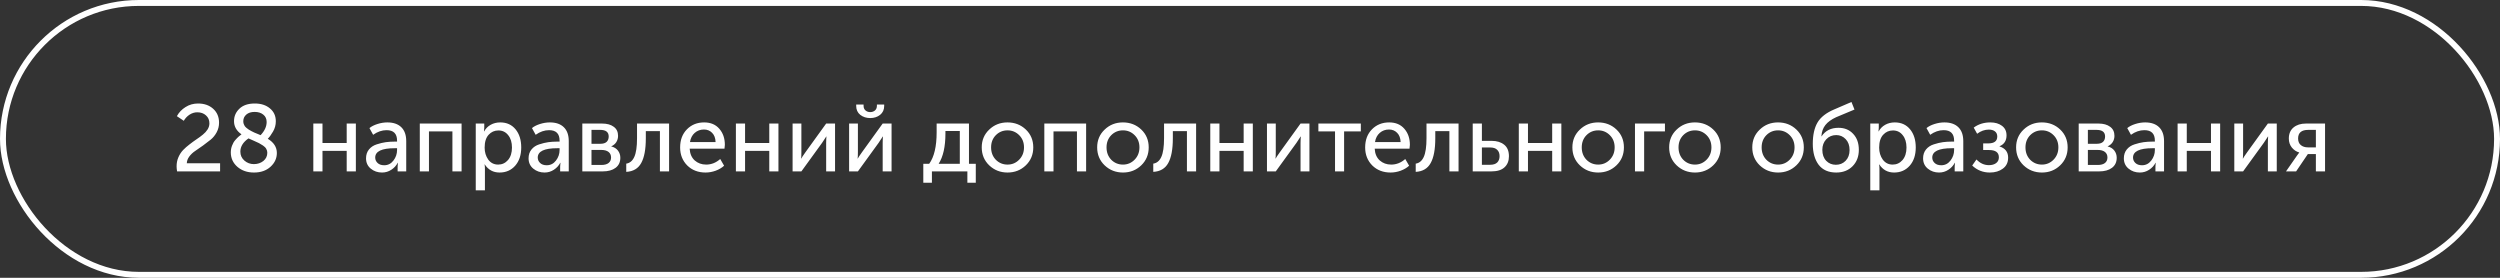 <?xml version="1.0" encoding="UTF-8"?> <svg xmlns="http://www.w3.org/2000/svg" width="423" height="47" viewBox="0 0 423 47" fill="none"><rect x="0" y="0" width="423" height="47" fill="#333333" stroke="none"/> <path d="M29.96 29C29.907 28.659 29.88 28.371 29.88 28.136C29.88 27.592 29.981 27.085 30.184 26.616C30.387 26.147 30.648 25.741 30.968 25.4C31.299 25.059 31.661 24.739 32.056 24.44C32.451 24.131 32.845 23.843 33.24 23.576C33.645 23.309 34.008 23.043 34.328 22.776C34.659 22.509 34.925 22.216 35.128 21.896C35.331 21.565 35.432 21.224 35.432 20.872C35.432 20.317 35.24 19.869 34.856 19.528C34.472 19.176 33.981 19 33.384 19C32.925 19 32.488 19.133 32.072 19.4C31.667 19.667 31.341 20.013 31.096 20.44L29.928 19.656C30.269 19.027 30.755 18.515 31.384 18.12C32.013 17.715 32.723 17.512 33.512 17.512C34.557 17.512 35.411 17.811 36.072 18.408C36.733 19.005 37.064 19.789 37.064 20.76C37.064 21.336 36.931 21.875 36.664 22.376C36.397 22.877 36.061 23.293 35.656 23.624C35.261 23.944 34.829 24.275 34.36 24.616C33.891 24.957 33.453 25.261 33.048 25.528C32.643 25.795 32.301 26.115 32.024 26.488C31.757 26.851 31.619 27.229 31.608 27.624H37.24V29H29.96ZM39.052 25.784C39.052 25.389 39.121 25.011 39.26 24.648C39.398 24.275 39.58 23.96 39.804 23.704C40.028 23.448 40.22 23.251 40.38 23.112C40.54 22.963 40.7 22.835 40.86 22.728C40.017 22.141 39.596 21.4 39.596 20.504C39.596 19.672 39.9 18.968 40.508 18.392C41.116 17.805 41.985 17.512 43.116 17.512C44.172 17.512 45.025 17.789 45.676 18.344C46.337 18.888 46.668 19.613 46.668 20.52C46.668 21.139 46.513 21.715 46.204 22.248C45.905 22.771 45.606 23.181 45.308 23.48C46.332 24.099 46.844 24.899 46.844 25.88C46.844 26.787 46.486 27.565 45.772 28.216C45.057 28.867 44.124 29.192 42.972 29.192C41.852 29.192 40.919 28.872 40.172 28.232C39.425 27.581 39.052 26.765 39.052 25.784ZM44.092 22.872C44.775 22.147 45.116 21.405 45.116 20.648C45.116 20.115 44.929 19.699 44.556 19.4C44.182 19.091 43.692 18.936 43.084 18.936C42.486 18.936 42.017 19.085 41.676 19.384C41.334 19.683 41.164 20.056 41.164 20.504C41.164 20.664 41.185 20.813 41.228 20.952C41.281 21.091 41.34 21.213 41.404 21.32C41.478 21.427 41.585 21.539 41.724 21.656C41.862 21.763 41.985 21.853 42.092 21.928C42.199 22.003 42.348 22.088 42.54 22.184C42.742 22.28 42.903 22.36 43.02 22.424C43.148 22.477 43.329 22.552 43.564 22.648C43.798 22.744 43.974 22.819 44.092 22.872ZM40.668 25.656C40.668 26.264 40.897 26.771 41.356 27.176C41.815 27.571 42.348 27.768 42.956 27.768C43.575 27.768 44.108 27.592 44.556 27.24C45.004 26.877 45.228 26.413 45.228 25.848C45.228 25.603 45.169 25.384 45.052 25.192C44.945 24.989 44.764 24.803 44.508 24.632C44.252 24.461 44.023 24.323 43.82 24.216C43.617 24.109 43.313 23.971 42.908 23.8C42.513 23.629 42.225 23.501 42.044 23.416C41.127 24.056 40.668 24.803 40.668 25.656ZM53.013 29V20.904H54.565V24.2H58.66V20.904H60.212V29H58.66V25.528H54.565V29H53.013ZM61.934 26.792C61.934 26.195 62.1 25.693 62.43 25.288C62.761 24.883 63.198 24.595 63.742 24.424C64.297 24.243 64.809 24.12 65.278 24.056C65.748 23.992 66.244 23.96 66.766 23.96H67.182V23.8C67.182 22.616 66.59 22.024 65.406 22.024C64.628 22.024 63.87 22.285 63.134 22.808L62.51 21.672C62.841 21.395 63.289 21.165 63.854 20.984C64.42 20.803 64.98 20.712 65.534 20.712C66.558 20.712 67.348 20.984 67.902 21.528C68.457 22.072 68.734 22.856 68.734 23.88V29H67.278V28.184L67.326 27.544H67.294C67.049 28.024 66.686 28.419 66.206 28.728C65.737 29.037 65.214 29.192 64.638 29.192C63.902 29.192 63.268 28.973 62.734 28.536C62.201 28.099 61.934 27.517 61.934 26.792ZM63.486 26.664C63.486 27.016 63.62 27.32 63.886 27.576C64.153 27.832 64.526 27.96 65.006 27.96C65.646 27.96 66.169 27.693 66.574 27.16C66.98 26.627 67.182 26.035 67.182 25.384V25.08H66.782C64.585 25.08 63.486 25.608 63.486 26.664ZM71.028 29V20.904H78.1V29H76.548V22.232H72.58V29H71.028ZM80.497 32.2V20.904H81.937V21.624L81.889 22.232H81.921C82.177 21.752 82.545 21.379 83.025 21.112C83.505 20.845 84.043 20.712 84.641 20.712C85.729 20.712 86.593 21.101 87.233 21.88C87.873 22.659 88.193 23.683 88.193 24.952C88.193 26.232 87.852 27.261 87.169 28.04C86.486 28.808 85.606 29.192 84.529 29.192C83.451 29.192 82.614 28.733 82.017 27.816H81.985C82.028 28.008 82.049 28.243 82.049 28.52V32.2H80.497ZM82.001 24.984C82.001 25.752 82.204 26.424 82.609 27C83.025 27.565 83.585 27.848 84.289 27.848C84.95 27.848 85.505 27.592 85.953 27.08C86.401 26.557 86.625 25.853 86.625 24.968C86.625 24.093 86.412 23.395 85.985 22.872C85.569 22.339 85.019 22.072 84.337 22.072C83.675 22.072 83.121 22.317 82.673 22.808C82.225 23.299 82.001 24.024 82.001 24.984ZM89.434 26.792C89.434 26.195 89.6 25.693 89.93 25.288C90.261 24.883 90.698 24.595 91.242 24.424C91.797 24.243 92.309 24.12 92.778 24.056C93.248 23.992 93.744 23.96 94.266 23.96H94.682V23.8C94.682 22.616 94.09 22.024 92.906 22.024C92.128 22.024 91.37 22.285 90.634 22.808L90.01 21.672C90.341 21.395 90.789 21.165 91.354 20.984C91.92 20.803 92.48 20.712 93.034 20.712C94.058 20.712 94.848 20.984 95.402 21.528C95.957 22.072 96.234 22.856 96.234 23.88V29H94.778V28.184L94.826 27.544H94.794C94.549 28.024 94.186 28.419 93.706 28.728C93.237 29.037 92.714 29.192 92.138 29.192C91.402 29.192 90.768 28.973 90.234 28.536C89.701 28.099 89.434 27.517 89.434 26.792ZM90.986 26.664C90.986 27.016 91.12 27.32 91.386 27.576C91.653 27.832 92.026 27.96 92.506 27.96C93.146 27.96 93.669 27.693 94.074 27.16C94.48 26.627 94.682 26.035 94.682 25.384V25.08H94.282C92.085 25.08 90.986 25.608 90.986 26.664ZM98.528 29V20.904H101.872C102.704 20.904 103.36 21.085 103.84 21.448C104.331 21.8 104.576 22.312 104.576 22.984C104.576 23.379 104.475 23.736 104.272 24.056C104.069 24.365 103.787 24.6 103.424 24.76V24.776C103.915 24.893 104.293 25.128 104.56 25.48C104.827 25.832 104.96 26.237 104.96 26.696C104.96 27.432 104.688 28.003 104.144 28.408C103.611 28.803 102.891 29 101.984 29H98.528ZM100.08 24.328H101.6C102.059 24.328 102.405 24.221 102.64 24.008C102.875 23.784 102.992 23.48 102.992 23.096C102.992 22.349 102.512 21.976 101.552 21.976H100.08V24.328ZM100.08 27.912H101.744C102.288 27.912 102.699 27.8 102.976 27.576C103.253 27.352 103.392 27.043 103.392 26.648C103.392 26.243 103.248 25.928 102.96 25.704C102.672 25.48 102.261 25.368 101.728 25.368H100.08V27.912ZM105.961 29.08V27.688C106.569 27.592 107.022 27.213 107.321 26.552C107.63 25.88 107.785 24.829 107.785 23.4V20.904H113.209V29H111.657V22.184H109.273V23.4C109.273 25.267 109.011 26.664 108.489 27.592C107.977 28.52 107.134 29.016 105.961 29.08ZM115.078 24.952C115.078 23.683 115.462 22.659 116.23 21.88C116.998 21.101 117.969 20.712 119.142 20.712C120.241 20.712 121.1 21.075 121.718 21.8C122.337 22.515 122.646 23.416 122.646 24.504C122.646 24.643 122.625 24.861 122.582 25.16H116.694C116.737 26.003 117.02 26.664 117.542 27.144C118.076 27.613 118.721 27.848 119.478 27.848C120.364 27.848 121.158 27.533 121.862 26.904L122.518 28.04C122.134 28.392 121.654 28.675 121.078 28.888C120.513 29.091 119.948 29.192 119.382 29.192C118.124 29.192 117.089 28.792 116.278 27.992C115.478 27.181 115.078 26.168 115.078 24.952ZM116.742 24.04H121.078C121.057 23.368 120.86 22.845 120.486 22.472C120.124 22.099 119.665 21.912 119.11 21.912C118.502 21.912 117.98 22.104 117.542 22.488C117.116 22.861 116.849 23.379 116.742 24.04ZM124.513 29V20.904H126.065V24.2H130.161V20.904H131.713V29H130.161V25.528H126.065V29H124.513ZM134.106 29V20.904H135.594V25.736C135.594 26.301 135.578 26.664 135.546 26.824H135.578C135.632 26.696 135.872 26.333 136.298 25.736L139.786 20.904H141.29V29H139.786V24.168C139.786 24.019 139.792 23.811 139.802 23.544C139.824 23.267 139.834 23.117 139.834 23.096H139.802C139.792 23.117 139.557 23.475 139.098 24.168L135.594 29H134.106ZM147.237 19.976C146.586 19.976 146.026 19.795 145.557 19.432C145.098 19.059 144.869 18.557 144.869 17.928V17.688H146.117V17.912C146.117 18.243 146.229 18.504 146.453 18.696C146.677 18.877 146.938 18.968 147.237 18.968C147.546 18.968 147.813 18.877 148.037 18.696C148.261 18.504 148.373 18.237 148.373 17.896V17.688H149.605V17.928C149.605 18.557 149.375 19.059 148.917 19.432C148.458 19.795 147.898 19.976 147.237 19.976ZM143.669 29V20.904H145.157V25.736C145.157 26.301 145.141 26.664 145.109 26.824H145.141C145.194 26.696 145.434 26.333 145.861 25.736L149.349 20.904H150.853V29H149.349V24.168C149.349 24.019 149.354 23.811 149.365 23.544C149.386 23.267 149.397 23.117 149.397 23.096H149.365C149.354 23.117 149.119 23.475 148.661 24.168L145.157 29H143.669ZM158.815 27.72H162.399V22.168H159.967V22.6C159.967 24.819 159.583 26.525 158.815 27.72ZM156.223 27.72H157.215C158.058 26.568 158.479 24.792 158.479 22.392V20.904H163.951V27.72H165.103V30.92H163.679V29H157.679V30.92H156.223V27.72ZM166.11 24.936C166.11 23.731 166.531 22.728 167.374 21.928C168.216 21.117 169.246 20.712 170.462 20.712C171.688 20.712 172.723 21.112 173.566 21.912C174.408 22.712 174.83 23.72 174.83 24.936C174.83 26.152 174.408 27.165 173.566 27.976C172.723 28.787 171.694 29.192 170.478 29.192C169.262 29.192 168.227 28.787 167.374 27.976C166.531 27.165 166.11 26.152 166.11 24.936ZM167.694 24.936C167.694 25.779 167.96 26.477 168.494 27.032C169.038 27.576 169.699 27.848 170.478 27.848C171.246 27.848 171.902 27.571 172.446 27.016C172.99 26.461 173.262 25.768 173.262 24.936C173.262 24.104 172.99 23.416 172.446 22.872C171.902 22.328 171.246 22.056 170.478 22.056C169.699 22.056 169.038 22.328 168.494 22.872C167.96 23.416 167.694 24.104 167.694 24.936ZM176.7 29V20.904H183.772V29H182.22V22.232H178.252V29H176.7ZM185.641 24.936C185.641 23.731 186.062 22.728 186.905 21.928C187.747 21.117 188.777 20.712 189.993 20.712C191.219 20.712 192.254 21.112 193.097 21.912C193.939 22.712 194.361 23.72 194.361 24.936C194.361 26.152 193.939 27.165 193.097 27.976C192.254 28.787 191.225 29.192 190.009 29.192C188.793 29.192 187.758 28.787 186.905 27.976C186.062 27.165 185.641 26.152 185.641 24.936ZM187.225 24.936C187.225 25.779 187.491 26.477 188.025 27.032C188.569 27.576 189.23 27.848 190.009 27.848C190.777 27.848 191.433 27.571 191.977 27.016C192.521 26.461 192.793 25.768 192.793 24.936C192.793 24.104 192.521 23.416 191.977 22.872C191.433 22.328 190.777 22.056 190.009 22.056C189.23 22.056 188.569 22.328 188.025 22.872C187.491 23.416 187.225 24.104 187.225 24.936ZM195.133 29.08V27.688C195.741 27.592 196.194 27.213 196.493 26.552C196.802 25.88 196.957 24.829 196.957 23.4V20.904H202.381V29H200.829V22.184H198.445V23.4C198.445 25.267 198.183 26.664 197.661 27.592C197.149 28.52 196.306 29.016 195.133 29.08ZM204.778 29V20.904H206.33V24.2H210.426V20.904H211.978V29H210.426V25.528H206.33V29H204.778ZM214.372 29V20.904H215.86V25.736C215.86 26.301 215.844 26.664 215.812 26.824H215.844C215.897 26.696 216.137 26.333 216.564 25.736L220.052 20.904H221.556V29H220.052V24.168C220.052 24.019 220.057 23.811 220.068 23.544C220.089 23.267 220.1 23.117 220.1 23.096H220.068C220.057 23.117 219.823 23.475 219.364 24.168L215.86 29H214.372ZM225.886 29V22.232H223.07V20.904H230.254V22.232H227.422V29H225.886ZM230.985 24.952C230.985 23.683 231.369 22.659 232.137 21.88C232.905 21.101 233.875 20.712 235.049 20.712C236.147 20.712 237.006 21.075 237.625 21.8C238.243 22.515 238.553 23.416 238.553 24.504C238.553 24.643 238.531 24.861 238.489 25.16H232.601C232.643 26.003 232.926 26.664 233.449 27.144C233.982 27.613 234.627 27.848 235.385 27.848C236.27 27.848 237.065 27.533 237.769 26.904L238.425 28.04C238.041 28.392 237.561 28.675 236.985 28.888C236.419 29.091 235.854 29.192 235.289 29.192C234.03 29.192 232.995 28.792 232.185 27.992C231.385 27.181 230.985 26.168 230.985 24.952ZM232.649 24.04H236.985C236.963 23.368 236.766 22.845 236.393 22.472C236.03 22.099 235.571 21.912 235.016 21.912C234.409 21.912 233.886 22.104 233.449 22.488C233.022 22.861 232.755 23.379 232.649 24.04ZM239.539 29.08V27.688C240.147 27.592 240.6 27.213 240.899 26.552C241.208 25.88 241.363 24.829 241.363 23.4V20.904H246.787V29H245.235V22.184H242.851V23.4C242.851 25.267 242.589 26.664 242.067 27.592C241.555 28.52 240.712 29.016 239.539 29.08ZM249.184 29V20.904H250.736V23.832H252.368C253.264 23.832 253.979 24.051 254.512 24.488C255.046 24.915 255.312 25.565 255.312 26.44C255.312 27.229 255.062 27.853 254.56 28.312C254.07 28.771 253.328 29 252.336 29H249.184ZM250.736 27.88H252.128C252.662 27.88 253.062 27.752 253.328 27.496C253.595 27.229 253.728 26.872 253.728 26.424C253.728 25.965 253.595 25.608 253.328 25.352C253.072 25.085 252.672 24.952 252.128 24.952H250.736V27.88ZM256.981 29V20.904H258.533V24.2H262.629V20.904H264.181V29H262.629V25.528H258.533V29H256.981ZM266.047 24.936C266.047 23.731 266.468 22.728 267.311 21.928C268.154 21.117 269.183 20.712 270.399 20.712C271.626 20.712 272.66 21.112 273.503 21.912C274.346 22.712 274.767 23.72 274.767 24.936C274.767 26.152 274.346 27.165 273.503 27.976C272.66 28.787 271.631 29.192 270.415 29.192C269.199 29.192 268.164 28.787 267.311 27.976C266.468 27.165 266.047 26.152 266.047 24.936ZM267.631 24.936C267.631 25.779 267.898 26.477 268.431 27.032C268.975 27.576 269.636 27.848 270.415 27.848C271.183 27.848 271.839 27.571 272.383 27.016C272.927 26.461 273.199 25.768 273.199 24.936C273.199 24.104 272.927 23.416 272.383 22.872C271.839 22.328 271.183 22.056 270.415 22.056C269.636 22.056 268.975 22.328 268.431 22.872C267.898 23.416 267.631 24.104 267.631 24.936ZM276.638 29V20.904H281.71V22.232H278.19V29H276.638ZM282.422 24.936C282.422 23.731 282.843 22.728 283.686 21.928C284.529 21.117 285.558 20.712 286.774 20.712C288.001 20.712 289.035 21.112 289.878 21.912C290.721 22.712 291.142 23.72 291.142 24.936C291.142 26.152 290.721 27.165 289.878 27.976C289.035 28.787 288.006 29.192 286.79 29.192C285.574 29.192 284.539 28.787 283.686 27.976C282.843 27.165 282.422 26.152 282.422 24.936ZM284.006 24.936C284.006 25.779 284.273 26.477 284.806 27.032C285.35 27.576 286.011 27.848 286.79 27.848C287.558 27.848 288.214 27.571 288.758 27.016C289.302 26.461 289.574 25.768 289.574 24.936C289.574 24.104 289.302 23.416 288.758 22.872C288.214 22.328 287.558 22.056 286.79 22.056C286.011 22.056 285.35 22.328 284.806 22.872C284.273 23.416 284.006 24.104 284.006 24.936ZM296.485 24.936C296.485 23.731 296.906 22.728 297.749 21.928C298.591 21.117 299.621 20.712 300.837 20.712C302.063 20.712 303.098 21.112 303.941 21.912C304.783 22.712 305.205 23.72 305.205 24.936C305.205 26.152 304.783 27.165 303.941 27.976C303.098 28.787 302.069 29.192 300.853 29.192C299.637 29.192 298.602 28.787 297.749 27.976C296.906 27.165 296.485 26.152 296.485 24.936ZM298.069 24.936C298.069 25.779 298.335 26.477 298.869 27.032C299.413 27.576 300.074 27.848 300.853 27.848C301.621 27.848 302.277 27.571 302.821 27.016C303.365 26.461 303.637 25.768 303.637 24.936C303.637 24.104 303.365 23.416 302.821 22.872C302.277 22.328 301.621 22.056 300.853 22.056C300.074 22.056 299.413 22.328 298.869 22.872C298.335 23.416 298.069 24.104 298.069 24.936ZM306.723 24.344C306.723 22.84 306.99 21.635 307.523 20.728C308.056 19.821 309.006 19.08 310.371 18.504L313.267 17.256L313.779 18.536L310.675 19.832C309.864 20.205 309.256 20.648 308.851 21.16C308.456 21.661 308.232 22.296 308.179 23.064H308.211C308.851 22.104 309.806 21.624 311.075 21.624C312.099 21.624 312.926 21.965 313.555 22.648C314.195 23.32 314.515 24.221 314.515 25.352C314.515 26.483 314.163 27.405 313.459 28.12C312.755 28.835 311.832 29.192 310.691 29.192C309.379 29.192 308.387 28.755 307.715 27.88C307.054 26.995 306.723 25.816 306.723 24.344ZM308.339 25.352C308.339 26.131 308.558 26.749 308.995 27.208C309.432 27.656 309.976 27.88 310.627 27.88C311.288 27.88 311.838 27.656 312.275 27.208C312.723 26.749 312.947 26.141 312.947 25.384C312.947 24.616 312.728 24.003 312.291 23.544C311.854 23.085 311.32 22.856 310.691 22.856C310.008 22.856 309.443 23.096 308.995 23.576C308.558 24.045 308.339 24.637 308.339 25.352ZM316.45 32.2V20.904H317.89V21.624L317.842 22.232H317.874C318.13 21.752 318.498 21.379 318.978 21.112C319.458 20.845 319.997 20.712 320.594 20.712C321.682 20.712 322.546 21.101 323.186 21.88C323.826 22.659 324.146 23.683 324.146 24.952C324.146 26.232 323.805 27.261 323.122 28.04C322.439 28.808 321.559 29.192 320.482 29.192C319.405 29.192 318.567 28.733 317.97 27.816H317.938C317.981 28.008 318.002 28.243 318.002 28.52V32.2H316.45ZM317.954 24.984C317.954 25.752 318.157 26.424 318.562 27C318.978 27.565 319.538 27.848 320.242 27.848C320.903 27.848 321.458 27.592 321.906 27.08C322.354 26.557 322.578 25.853 322.578 24.968C322.578 24.093 322.365 23.395 321.938 22.872C321.522 22.339 320.973 22.072 320.29 22.072C319.629 22.072 319.074 22.317 318.626 22.808C318.178 23.299 317.954 24.024 317.954 24.984ZM325.387 26.792C325.387 26.195 325.553 25.693 325.883 25.288C326.214 24.883 326.651 24.595 327.195 24.424C327.75 24.243 328.262 24.12 328.731 24.056C329.201 23.992 329.697 23.96 330.219 23.96H330.635V23.8C330.635 22.616 330.043 22.024 328.859 22.024C328.081 22.024 327.323 22.285 326.587 22.808L325.963 21.672C326.294 21.395 326.742 21.165 327.307 20.984C327.873 20.803 328.433 20.712 328.987 20.712C330.011 20.712 330.801 20.984 331.355 21.528C331.91 22.072 332.187 22.856 332.187 23.88V29H330.731V28.184L330.779 27.544H330.747C330.502 28.024 330.139 28.419 329.659 28.728C329.19 29.037 328.667 29.192 328.091 29.192C327.355 29.192 326.721 28.973 326.187 28.536C325.654 28.099 325.387 27.517 325.387 26.792ZM326.939 26.664C326.939 27.016 327.073 27.32 327.339 27.576C327.606 27.832 327.979 27.96 328.459 27.96C329.099 27.96 329.622 27.693 330.027 27.16C330.433 26.627 330.635 26.035 330.635 25.384V25.08H330.235C328.038 25.08 326.939 25.608 326.939 26.664ZM333.697 28.008L334.417 26.984C335.025 27.624 335.729 27.944 336.529 27.944C337.02 27.944 337.42 27.832 337.729 27.608C338.049 27.373 338.209 27.043 338.209 26.616C338.209 25.795 337.655 25.384 336.545 25.384H335.553V24.264H336.401C337.425 24.264 337.937 23.875 337.937 23.096C337.937 22.723 337.809 22.435 337.553 22.232C337.297 22.029 336.945 21.928 336.497 21.928C335.815 21.928 335.159 22.163 334.529 22.632L333.953 21.592C334.743 21.005 335.681 20.712 336.769 20.712C337.569 20.712 338.225 20.904 338.737 21.288C339.249 21.672 339.505 22.211 339.505 22.904C339.505 23.8 339.111 24.413 338.321 24.744V24.776C339.292 25.085 339.777 25.72 339.777 26.68C339.777 27.48 339.479 28.099 338.881 28.536C338.295 28.973 337.559 29.192 336.673 29.192C335.521 29.192 334.529 28.797 333.697 28.008ZM341.125 24.936C341.125 23.731 341.546 22.728 342.389 21.928C343.232 21.117 344.261 20.712 345.477 20.712C346.704 20.712 347.738 21.112 348.581 21.912C349.424 22.712 349.845 23.72 349.845 24.936C349.845 26.152 349.424 27.165 348.581 27.976C347.738 28.787 346.709 29.192 345.493 29.192C344.277 29.192 343.242 28.787 342.389 27.976C341.546 27.165 341.125 26.152 341.125 24.936ZM342.709 24.936C342.709 25.779 342.976 26.477 343.509 27.032C344.053 27.576 344.714 27.848 345.493 27.848C346.261 27.848 346.917 27.571 347.461 27.016C348.005 26.461 348.277 25.768 348.277 24.936C348.277 24.104 348.005 23.416 347.461 22.872C346.917 22.328 346.261 22.056 345.493 22.056C344.714 22.056 344.053 22.328 343.509 22.872C342.976 23.416 342.709 24.104 342.709 24.936ZM351.716 29V20.904H355.06C355.892 20.904 356.548 21.085 357.028 21.448C357.518 21.8 357.764 22.312 357.764 22.984C357.764 23.379 357.662 23.736 357.46 24.056C357.257 24.365 356.974 24.6 356.612 24.76V24.776C357.102 24.893 357.481 25.128 357.748 25.48C358.014 25.832 358.148 26.237 358.148 26.696C358.148 27.432 357.876 28.003 357.332 28.408C356.798 28.803 356.078 29 355.172 29H351.716ZM353.268 24.328H354.788C355.246 24.328 355.593 24.221 355.828 24.008C356.062 23.784 356.18 23.48 356.18 23.096C356.18 22.349 355.7 21.976 354.74 21.976H353.268V24.328ZM353.268 27.912H354.932C355.476 27.912 355.886 27.8 356.164 27.576C356.441 27.352 356.58 27.043 356.58 26.648C356.58 26.243 356.436 25.928 356.148 25.704C355.86 25.48 355.449 25.368 354.916 25.368H353.268V27.912ZM359.356 26.792C359.356 26.195 359.521 25.693 359.852 25.288C360.183 24.883 360.62 24.595 361.164 24.424C361.719 24.243 362.231 24.12 362.7 24.056C363.169 23.992 363.665 23.96 364.188 23.96H364.604V23.8C364.604 22.616 364.012 22.024 362.828 22.024C362.049 22.024 361.292 22.285 360.556 22.808L359.932 21.672C360.263 21.395 360.711 21.165 361.276 20.984C361.841 20.803 362.401 20.712 362.956 20.712C363.98 20.712 364.769 20.984 365.324 21.528C365.879 22.072 366.156 22.856 366.156 23.88V29H364.7V28.184L364.748 27.544H364.716C364.471 28.024 364.108 28.419 363.628 28.728C363.159 29.037 362.636 29.192 362.06 29.192C361.324 29.192 360.689 28.973 360.156 28.536C359.623 28.099 359.356 27.517 359.356 26.792ZM360.908 26.664C360.908 27.016 361.041 27.32 361.308 27.576C361.575 27.832 361.948 27.96 362.428 27.96C363.068 27.96 363.591 27.693 363.996 27.16C364.401 26.627 364.604 26.035 364.604 25.384V25.08H364.204C362.007 25.08 360.908 25.608 360.908 26.664ZM368.45 29V20.904H370.002V24.2H374.098V20.904H375.65V29H374.098V25.528H370.002V29H368.45ZM378.044 29V20.904H379.532V25.736C379.532 26.301 379.516 26.664 379.484 26.824H379.516C379.569 26.696 379.809 26.333 380.236 25.736L383.724 20.904H385.228V29H383.724V24.168C383.724 24.019 383.729 23.811 383.74 23.544C383.761 23.267 383.772 23.117 383.772 23.096H383.74C383.729 23.117 383.494 23.475 383.036 24.168L379.532 29H378.044ZM386.79 29L388.662 26.312L389.03 25.816V25.8C388.54 25.661 388.124 25.384 387.782 24.968C387.441 24.541 387.27 24.035 387.27 23.448C387.27 22.637 387.532 22.013 388.054 21.576C388.588 21.128 389.292 20.904 390.166 20.904H393.398V29H391.846V26.072H390.486L388.502 29H386.79ZM390.502 24.936H391.846V21.976H390.55C389.409 21.976 388.838 22.461 388.838 23.432C388.838 23.923 388.993 24.296 389.302 24.552C389.612 24.808 390.012 24.936 390.502 24.936Z" fill="white"></path> <rect x="0.5" y="0.5" width="422" height="46" rx="23" stroke="white"></rect> </svg> 